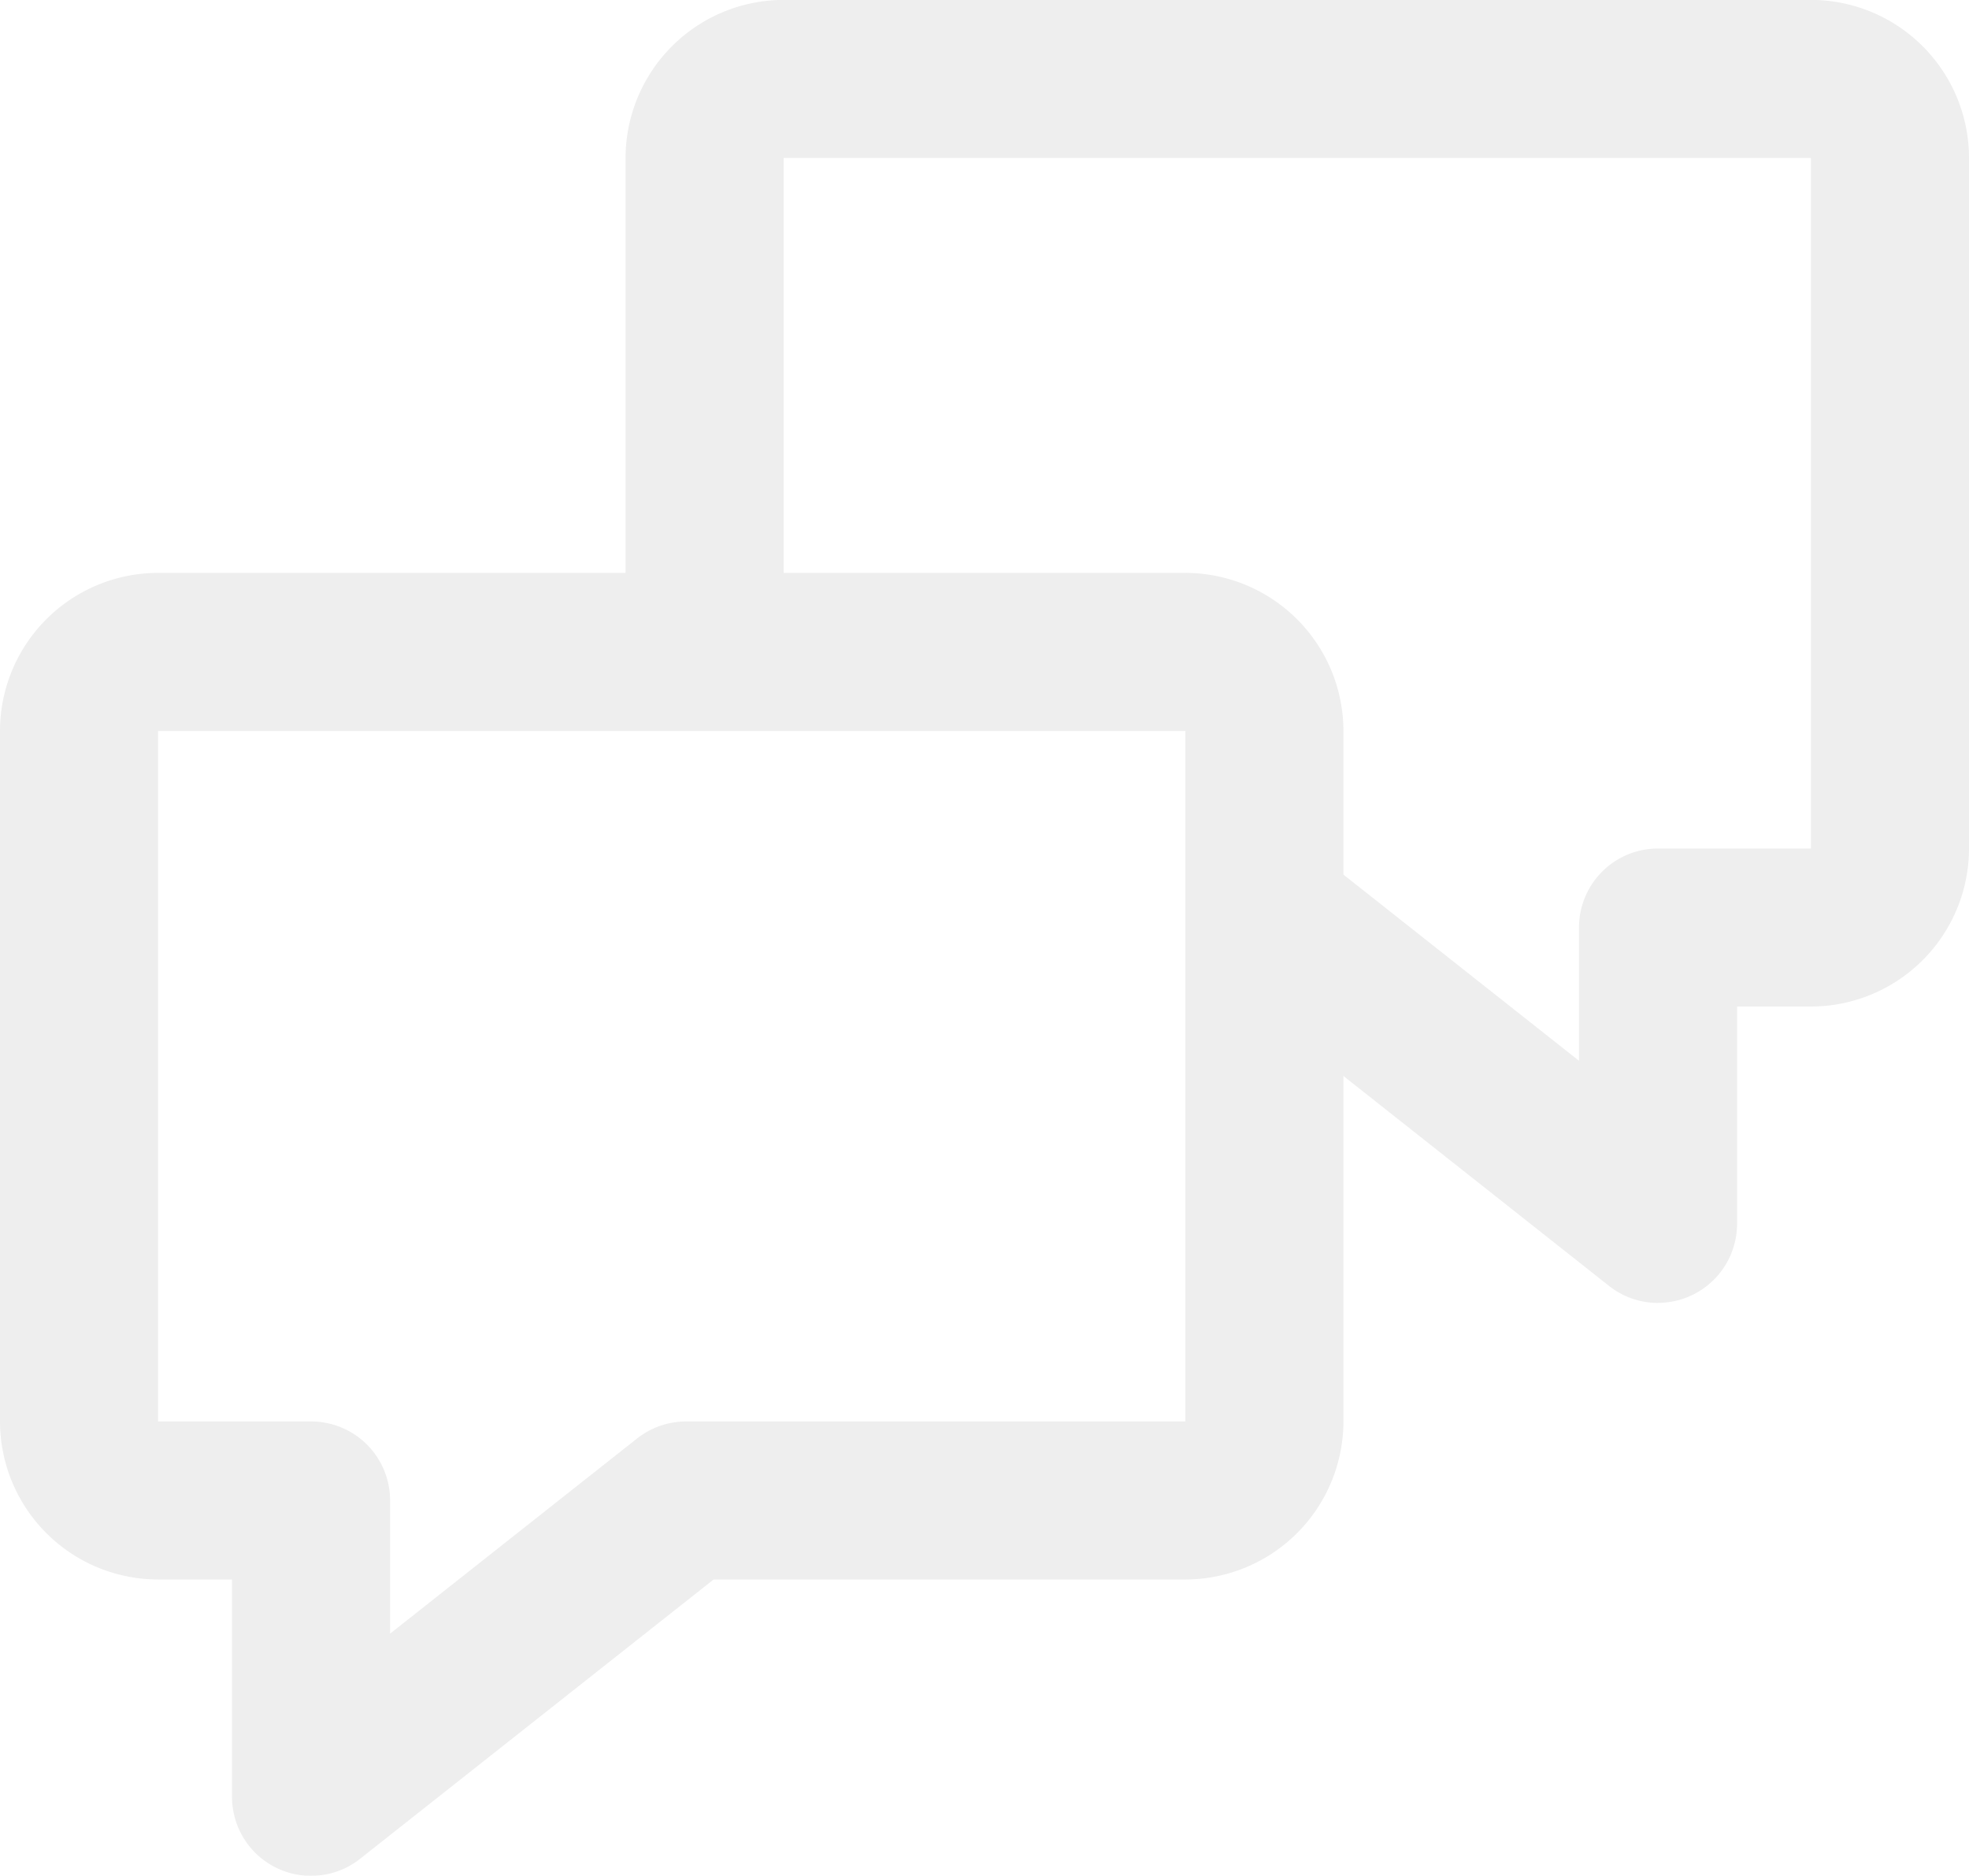 <svg xmlns="http://www.w3.org/2000/svg" width="95.477" height="90.963" viewBox="0 0 95.477 90.963">
  <g id="Group_3219" data-name="Group 3219" transform="translate(5918.477 -6719.037)">
    <g id="Group_3213" data-name="Group 3213" transform="translate(-5918.477 6719.037)" opacity="0.196">
      <g id="Group_73" data-name="Group 73" transform="translate(0 27.782)">
        <path id="Path_35" data-name="Path 35" d="M1155.858,1442.571a3.832,3.832,0,0,1-3.832-3.832V1428.2h-3.587a7.675,7.675,0,0,1-7.664-7.664v-33.483a7.672,7.672,0,0,1,7.664-7.664h49.815a7.675,7.675,0,0,1,7.664,7.664v33.483a7.677,7.677,0,0,1-7.664,7.664h-22.876l-17.14,13.542a3.822,3.822,0,0,1-2.379.828Zm-7.419-55.517v33.483h7.419a3.829,3.829,0,0,1,3.832,3.832v6.457l11.975-9.461a3.844,3.844,0,0,1,2.38-.828h24.21v-33.483Z" transform="translate(-1140.775 -1379.39)" fill="#a7a7a7"/>
      </g>
      <g id="Group_74" data-name="Group 74" transform="translate(30.334)">
        <path id="Path_36" data-name="Path 36" d="M1198.756,1435.321a3.813,3.813,0,0,1-2.38-.828l-18.179-14.369a3.83,3.83,0,0,1,4.751-6.009l11.975,9.465v-6.461a3.828,3.828,0,0,1,3.833-3.832h7.414V1379.8h-49.815V1402.8a3.832,3.832,0,0,1-7.664,0V1379.8a7.676,7.676,0,0,1,7.664-7.664h49.815a7.669,7.669,0,0,1,7.664,7.664v33.484a7.672,7.672,0,0,1-7.664,7.664h-3.583v10.537a3.837,3.837,0,0,1-3.832,3.833Z" transform="translate(-1148.691 -1372.14)" fill="#a7a7a7"/>
      </g>
    </g>
  </g>
</svg>
